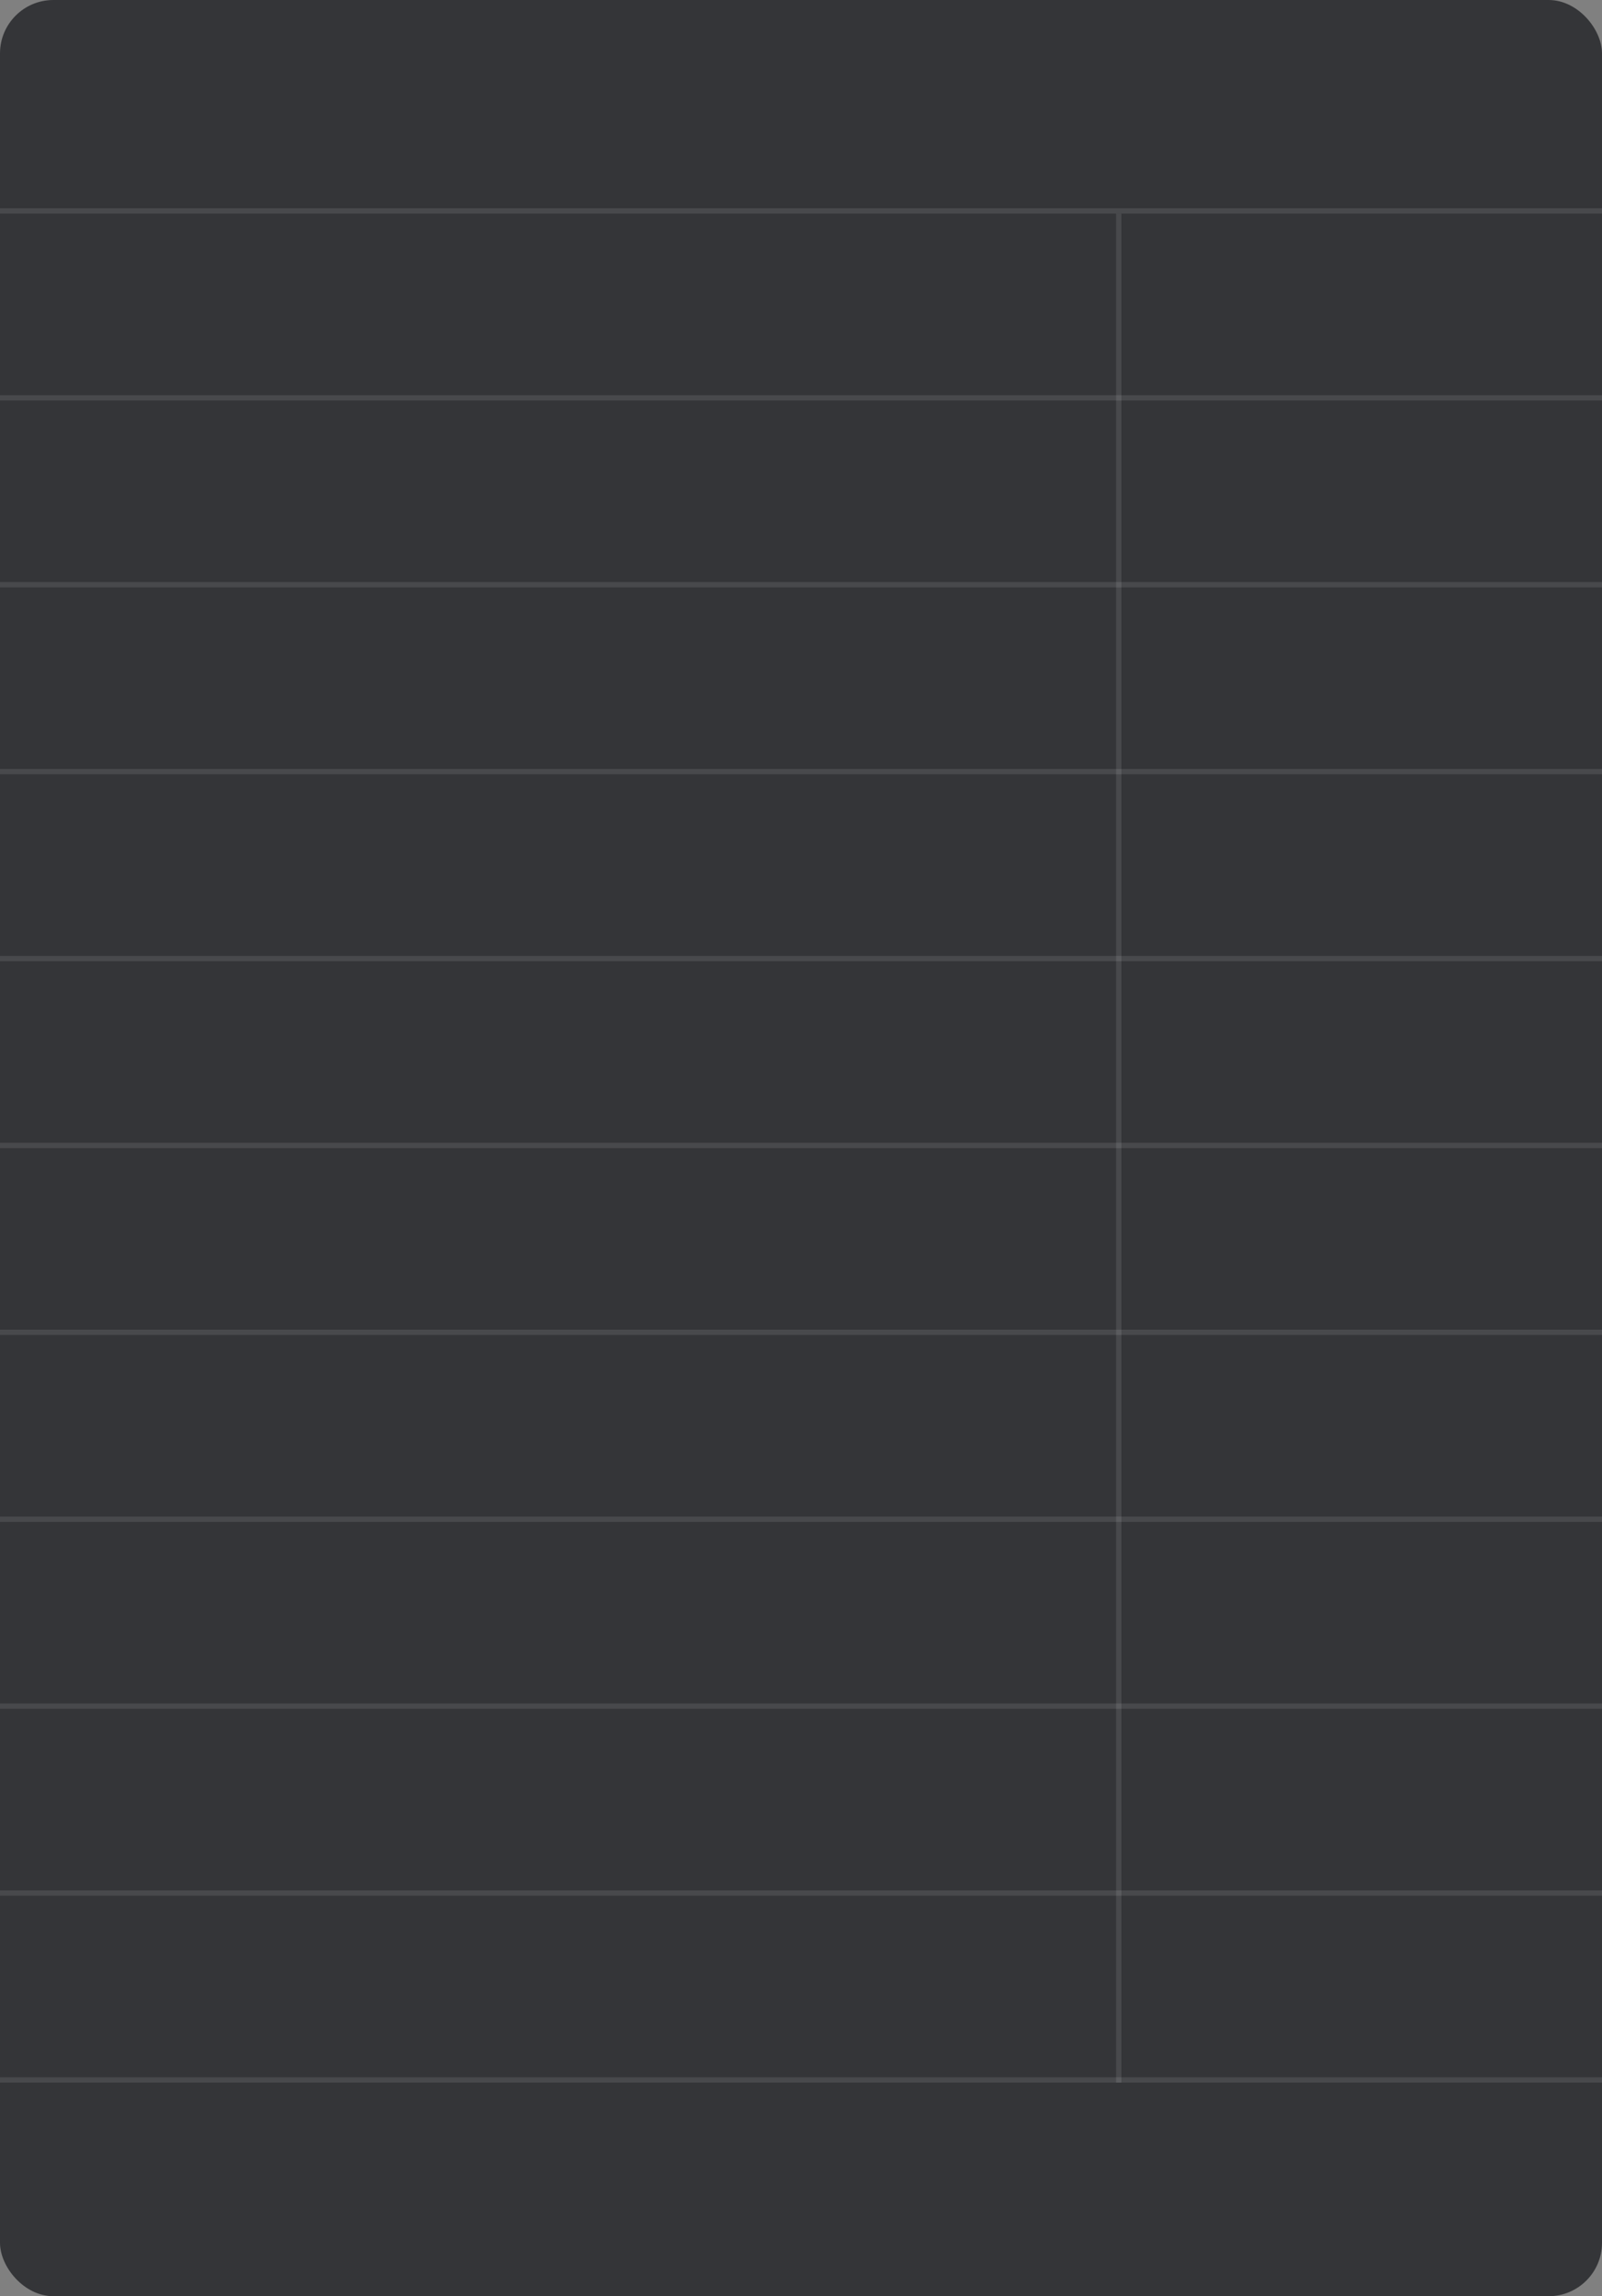 <?xml version="1.0" encoding="UTF-8"?> <svg xmlns="http://www.w3.org/2000/svg" width="300" height="430" viewBox="0 0 300 430" fill="none"><rect x="0" y="0" width="300" height="430" fill="#808080" stroke="none"/><rect width="300" height="430" rx="10" fill="#343538"></rect><line y1="39.5" x2="300" y2="39.5" stroke="white" stroke-opacity="0.1"></line><line x1="209.5" y1="390" x2="209.5" y2="40" stroke="white" stroke-opacity="0.1"></line><line y1="74.5" x2="300" y2="74.5" stroke="white" stroke-opacity="0.1"></line><line y1="109.5" x2="300" y2="109.5" stroke="white" stroke-opacity="0.1"></line><line y1="144.5" x2="300" y2="144.5" stroke="white" stroke-opacity="0.1"></line><line y1="179.5" x2="300" y2="179.5" stroke="white" stroke-opacity="0.1"></line><line y1="214.5" x2="300" y2="214.5" stroke="white" stroke-opacity="0.1"></line><line y1="249.5" x2="300" y2="249.5" stroke="white" stroke-opacity="0.1"></line><line y1="284.5" x2="300" y2="284.5" stroke="white" stroke-opacity="0.1"></line><line y1="319.5" x2="300" y2="319.5" stroke="white" stroke-opacity="0.1"></line><line y1="354.5" x2="300" y2="354.5" stroke="white" stroke-opacity="0.1"></line><line y1="389.5" x2="300" y2="389.5" stroke="white" stroke-opacity="0.1"></line></svg> 